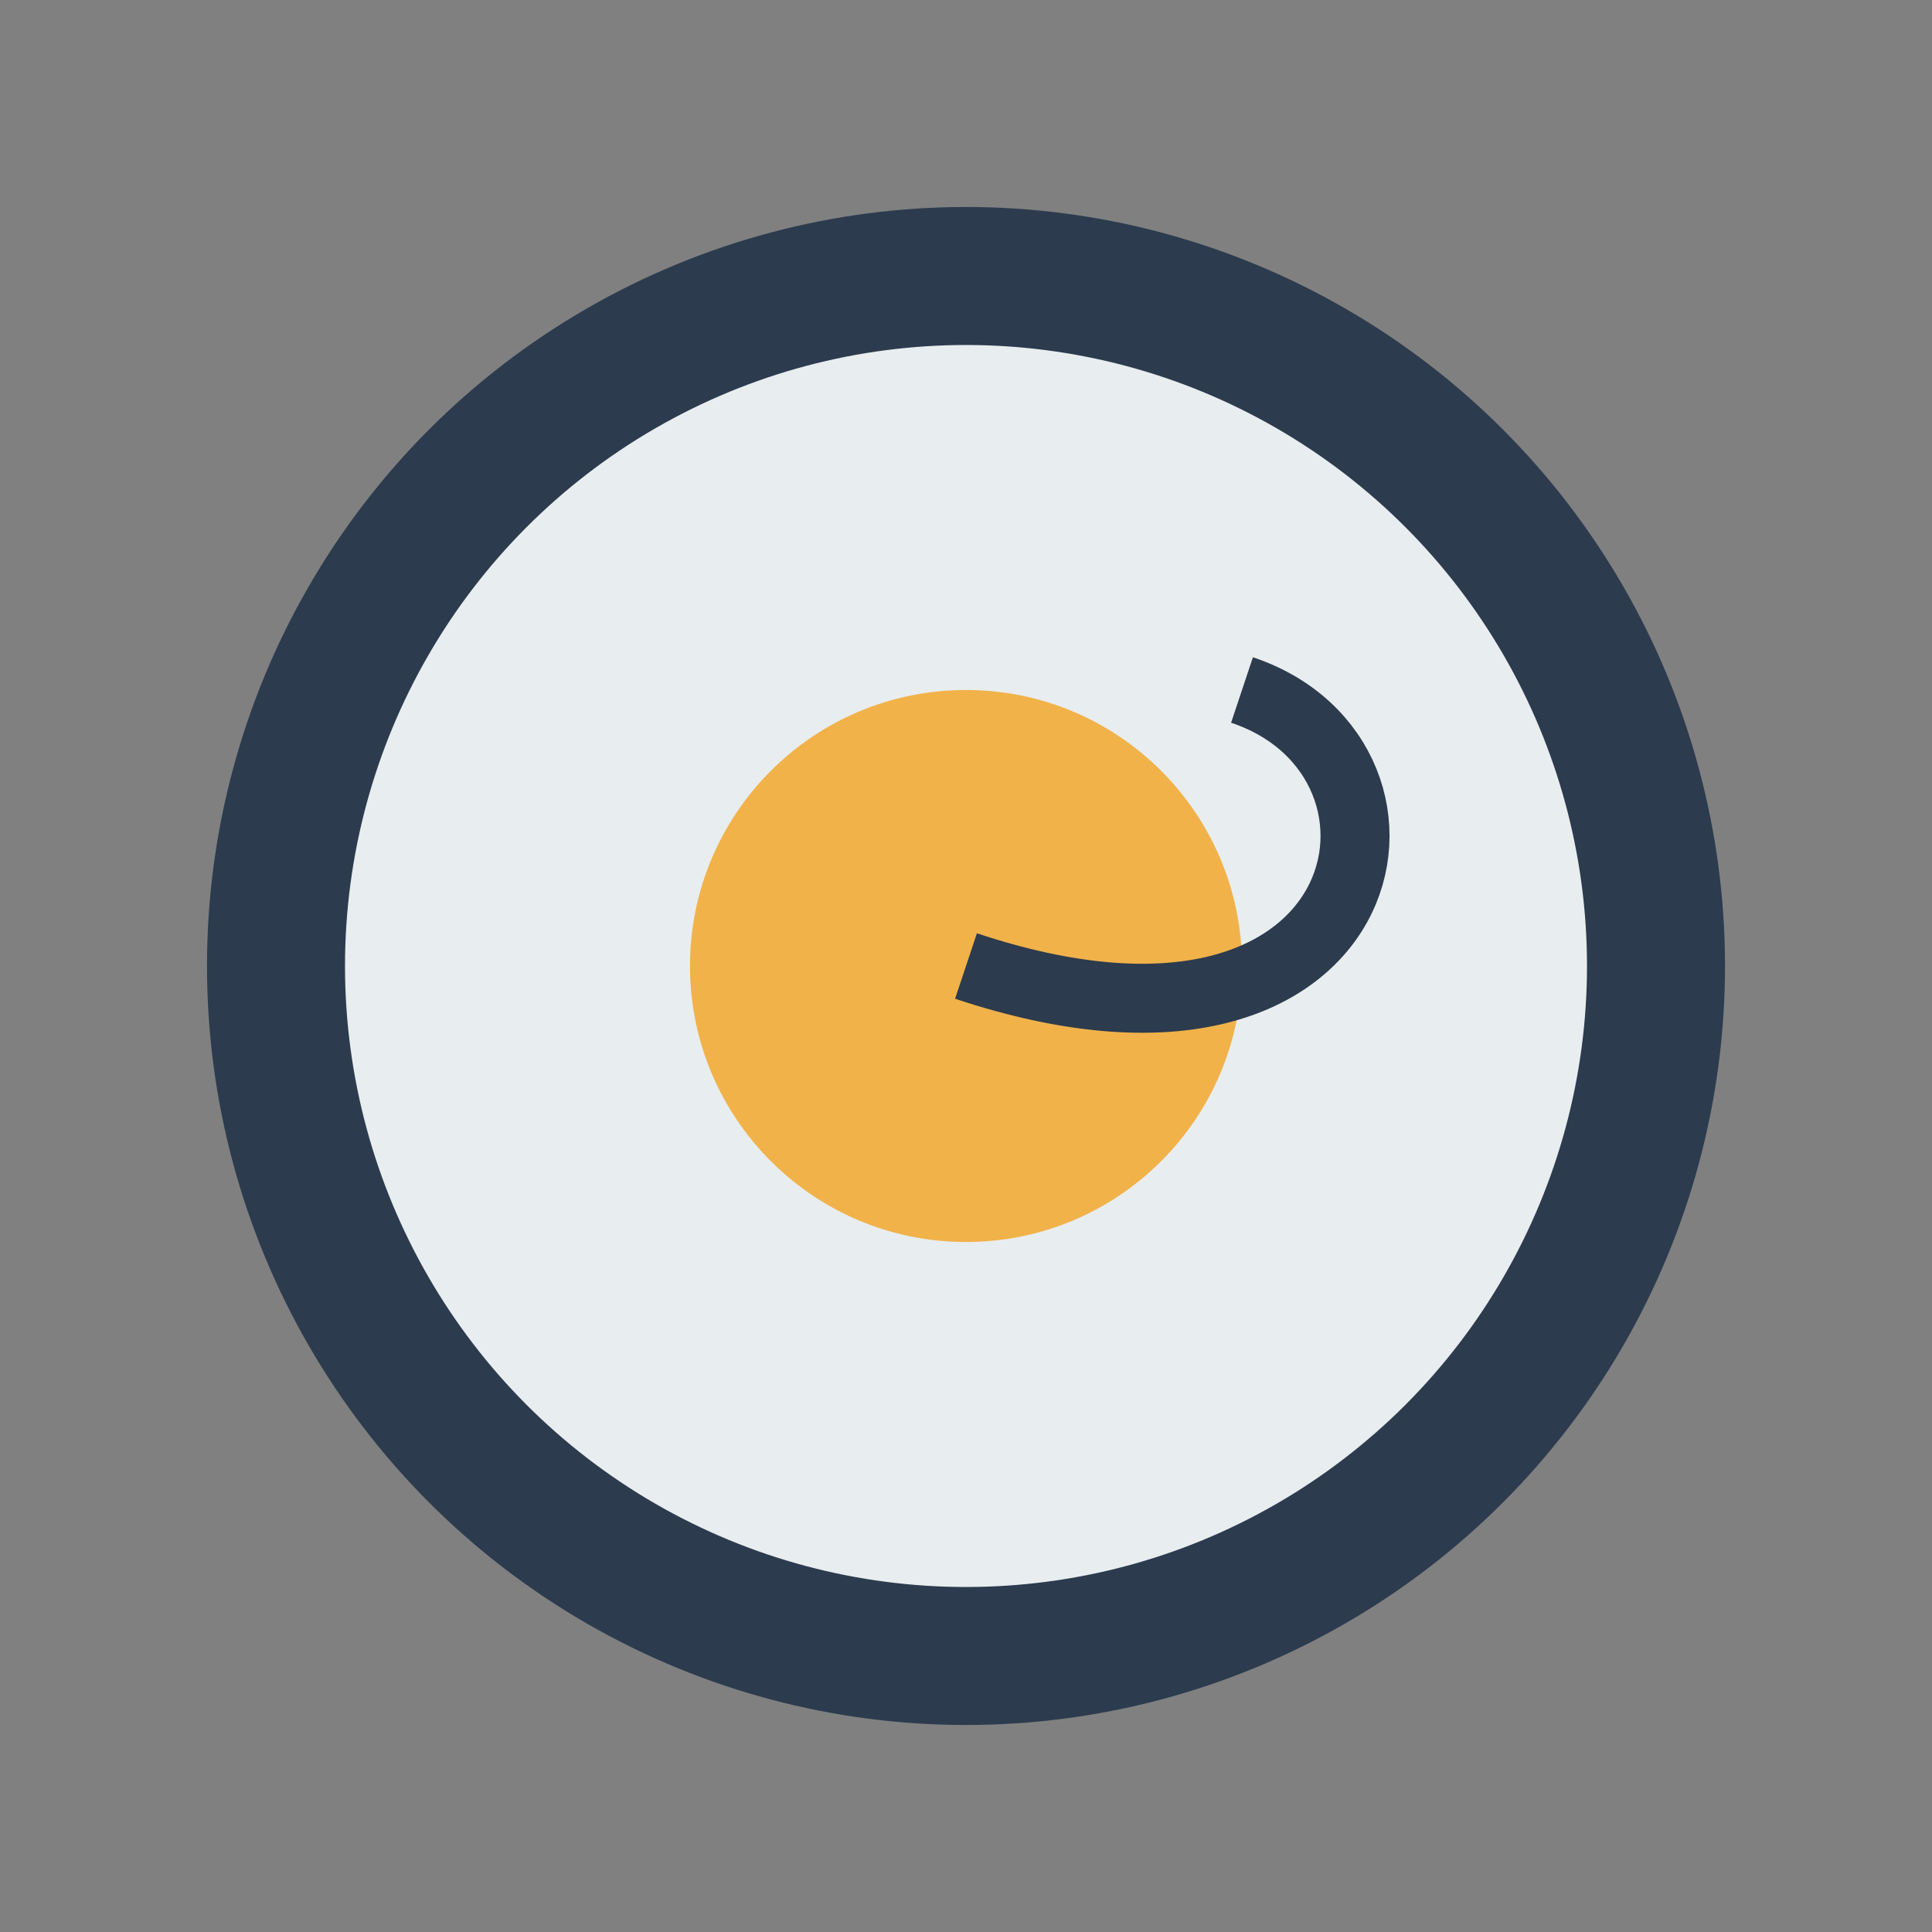 <?xml version="1.0" encoding="UTF-8"?>
<svg xmlns="http://www.w3.org/2000/svg" width="28" height="28" viewBox="0 0 28 28"><rect x="0" y="0" width="28" height="28" fill="#808080" stroke="none"/><circle cx="14" cy="14" r="10" fill="#E8EDEF" stroke="#2C3B4E" stroke-width="2"/><circle cx="14" cy="14" r="4" fill="#F1B24A"/><path d="M18 10c3 1 2 6-4 4" stroke="#2C3B4E" stroke-width="1" fill="none"/></svg>